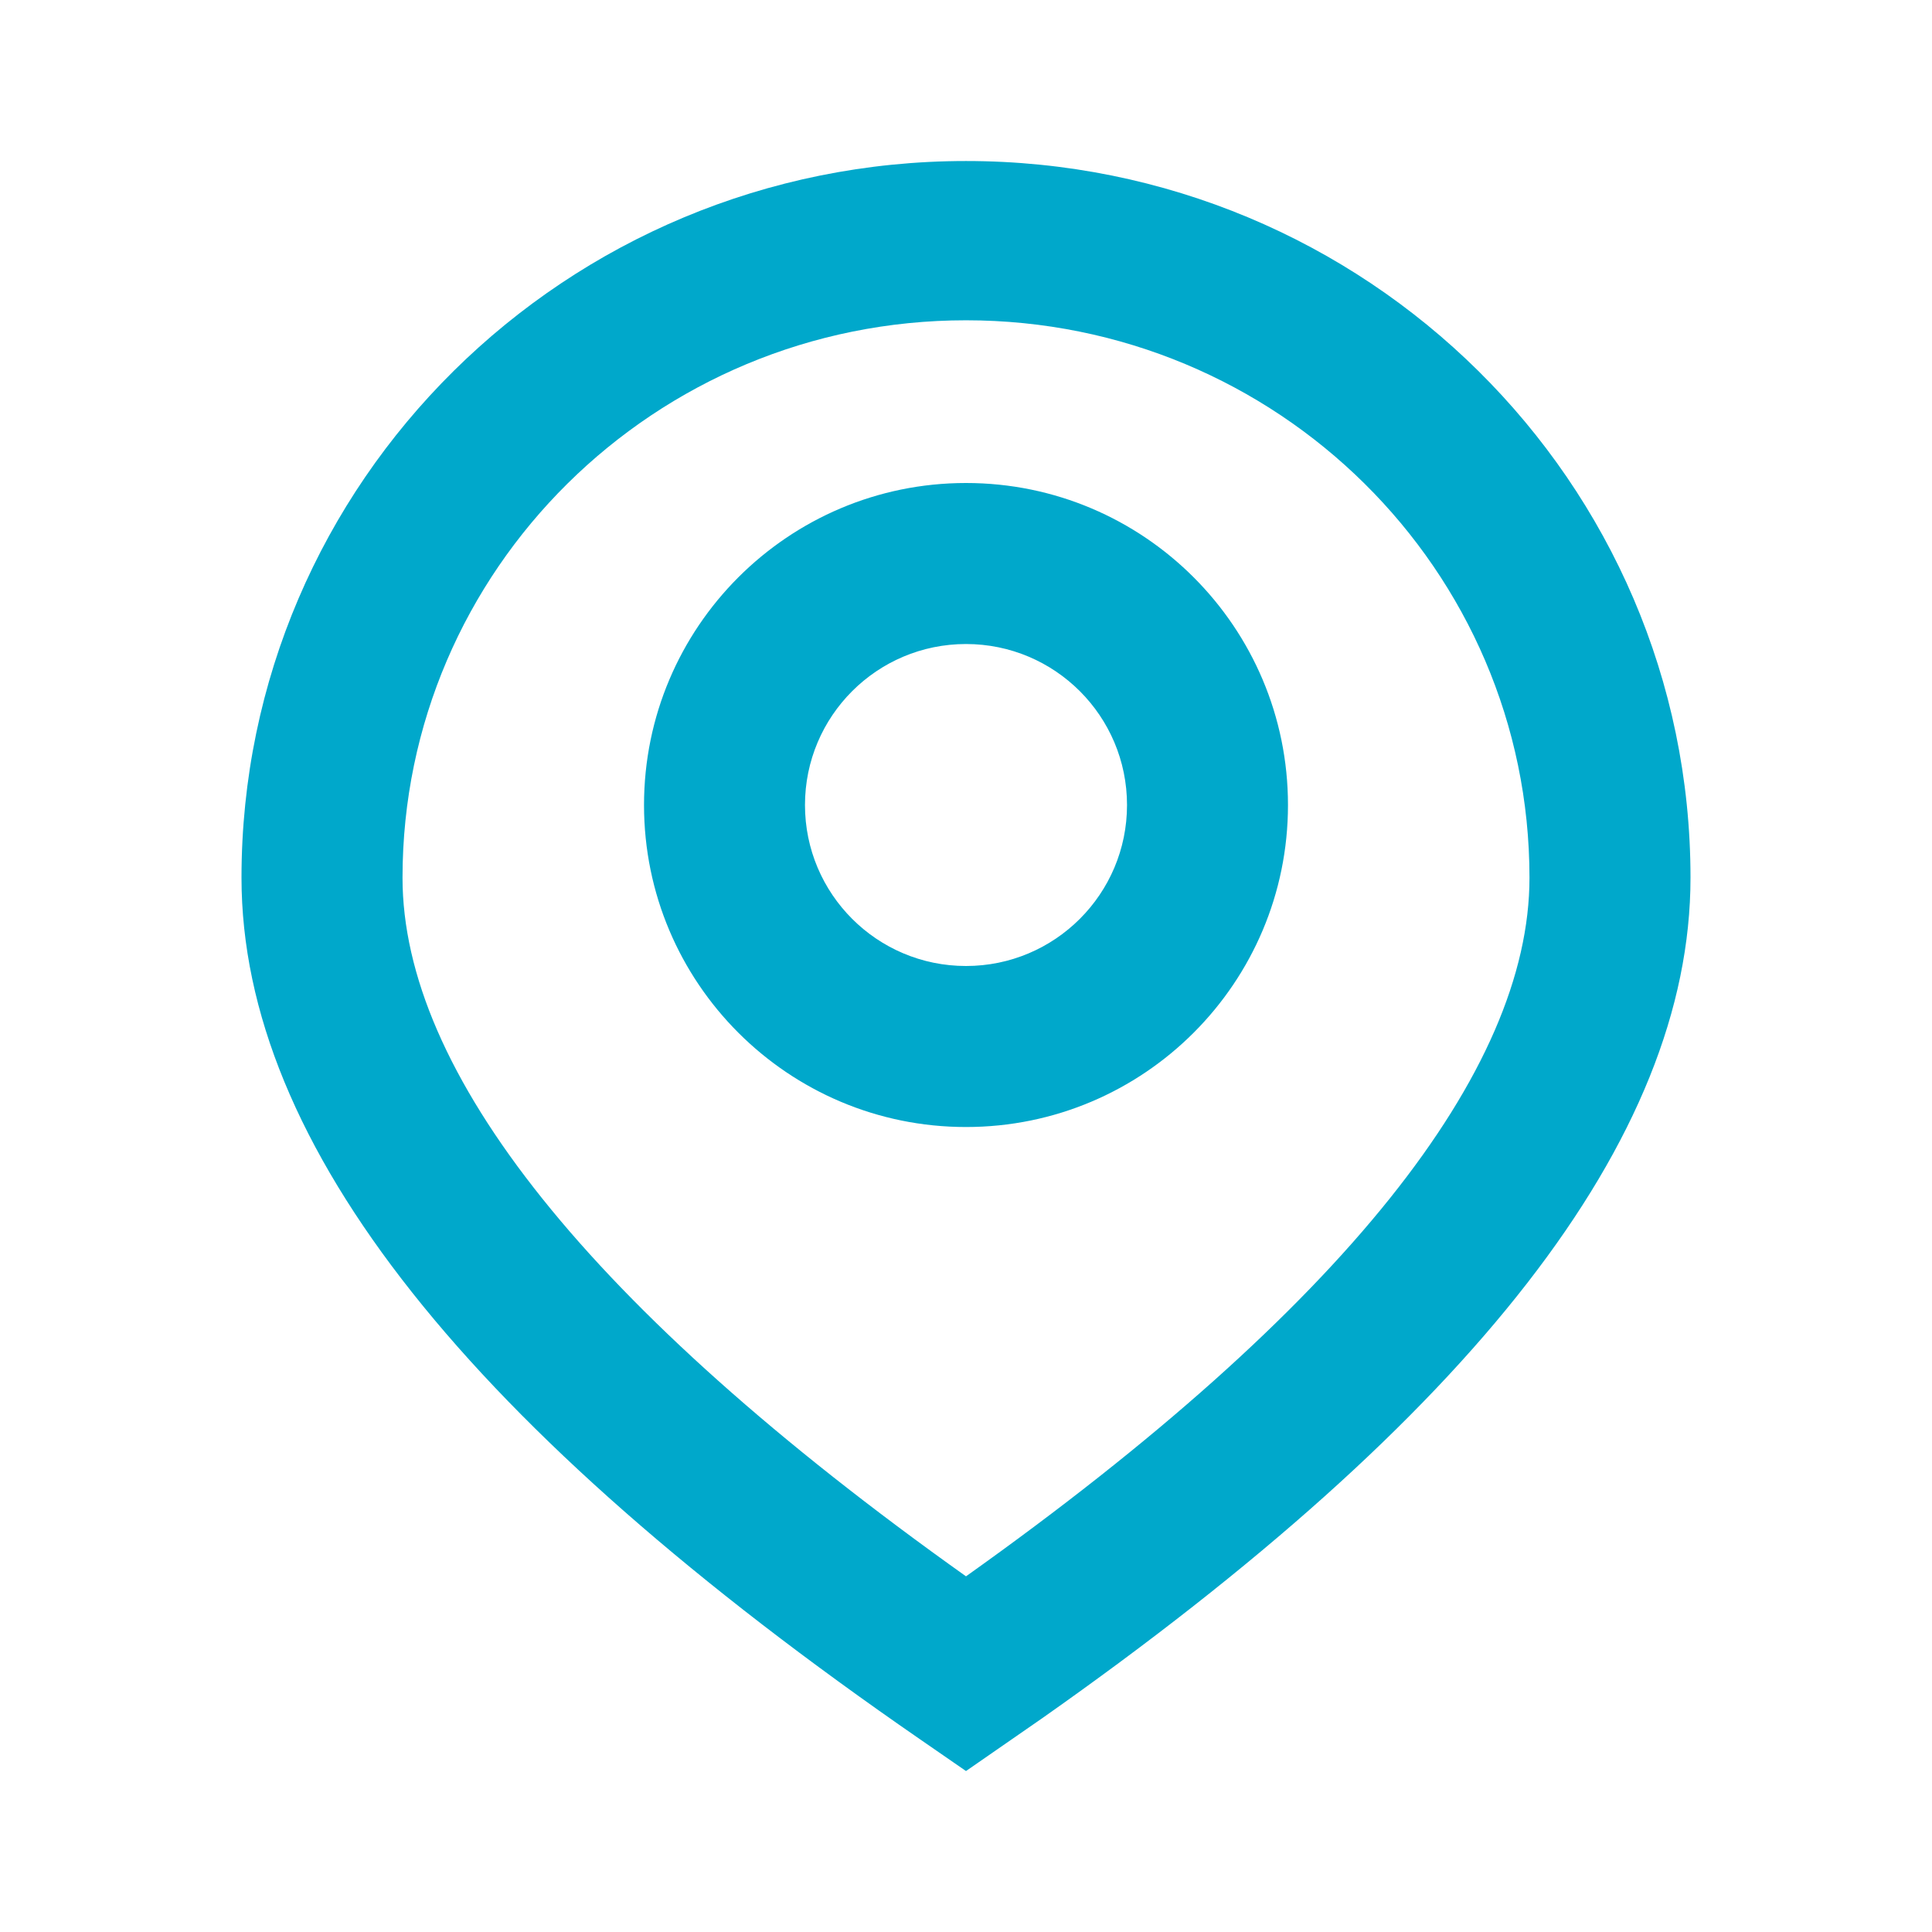 <svg width="32" height="32" viewBox="0 0 32 32" fill="none" xmlns="http://www.w3.org/2000/svg">
<path fill-rule="evenodd" clip-rule="evenodd" d="M16 2.667C22.627 2.667 28 7.981 28 14.537C28 18.875 24.37 23.461 17.264 28.458L16 29.334L15.237 28.807C7.801 23.675 4 18.976 4 14.537C4 7.981 9.373 2.667 16 2.667ZM16 5.305C10.845 5.305 6.667 9.438 6.667 14.537C6.667 17.74 9.729 21.649 16 26.109C22.271 21.649 25.333 17.74 25.333 14.537C25.333 9.438 21.155 5.305 16 5.305ZM16 8C18.945 8 21.333 10.388 21.333 13.334C21.333 16.279 18.945 18.667 16 18.667C13.055 18.667 10.667 16.279 10.667 13.334C10.667 10.388 13.055 8 16 8ZM16 10.667C14.527 10.667 13.333 11.861 13.333 13.334C13.333 14.806 14.527 16 16 16C17.473 16 18.667 14.806 18.667 13.334C18.667 11.861 17.473 10.667 16 10.667Z" fill="#00A8CB"/>
</svg>
